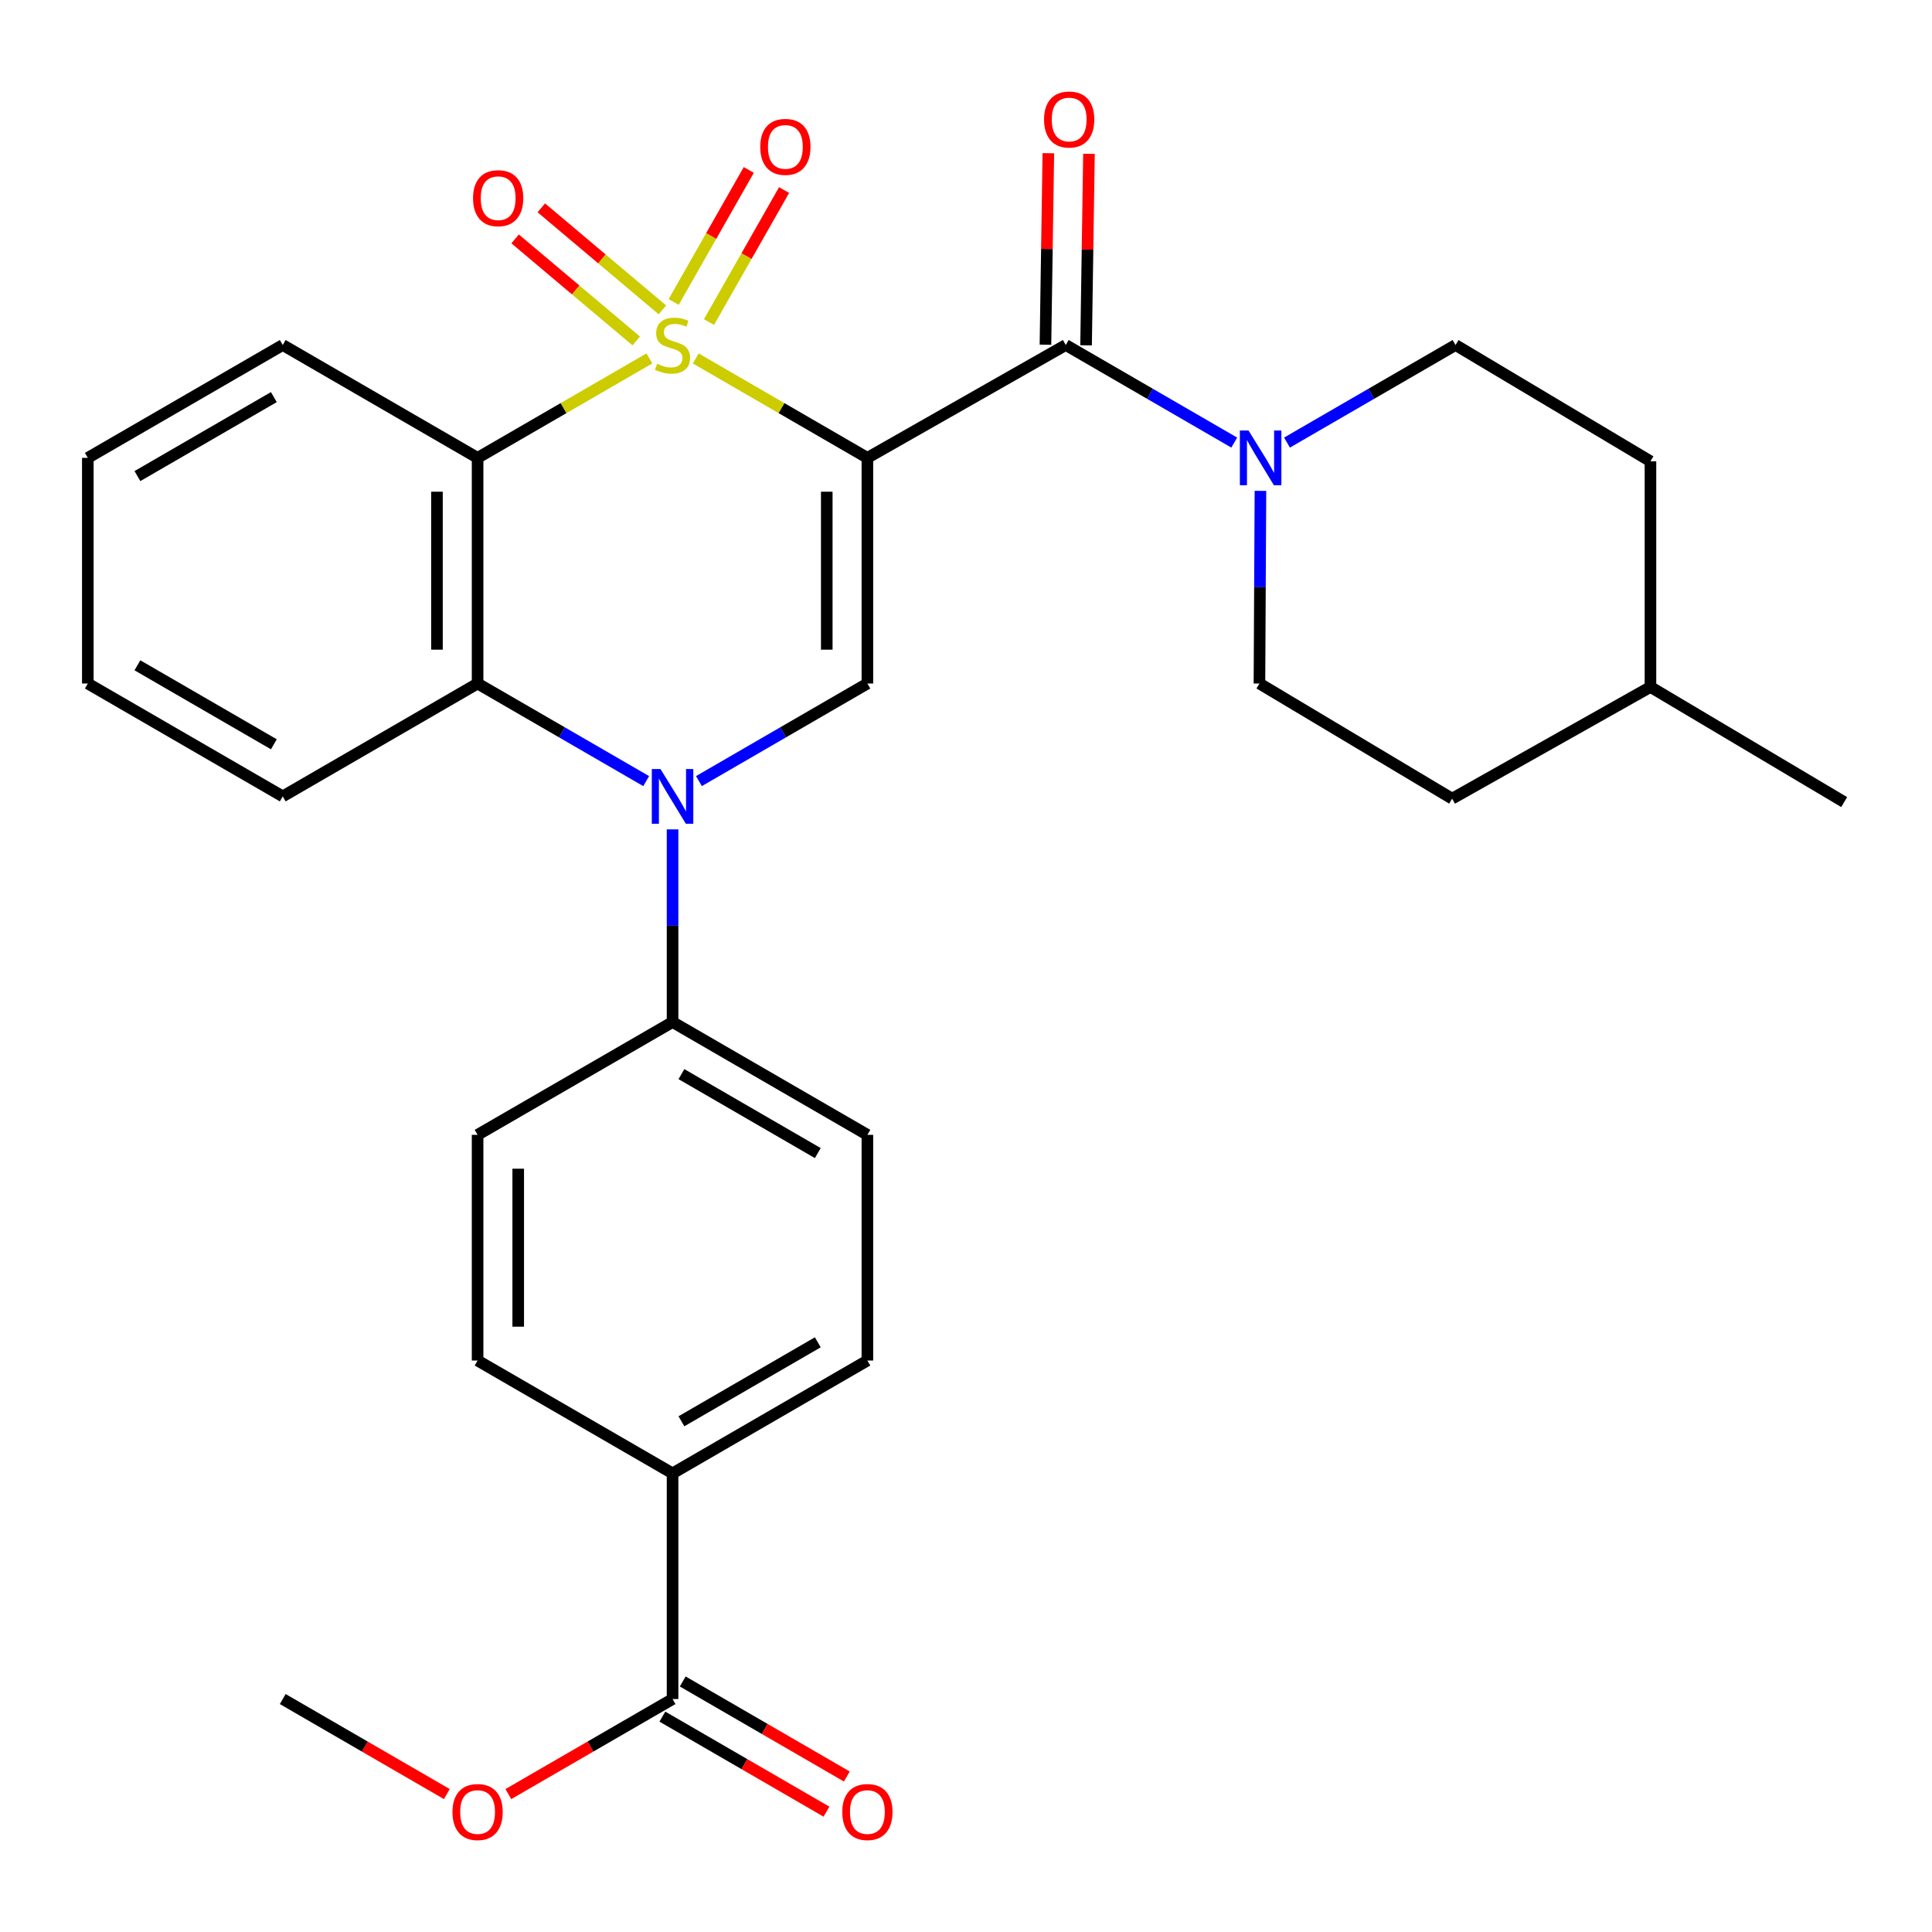 <?xml version='1.0' encoding='iso-8859-1'?>
<svg version='1.1' baseProfile='full'
              xmlns='http://www.w3.org/2000/svg'
                      xmlns:rdkit='http://www.rdkit.org/xml'
                      xmlns:xlink='http://www.w3.org/1999/xlink'
                  xml:space='preserve'
width='1000px' height='1000px' viewBox='0 0 1000 1000'>
<!-- END OF HEADER -->
<rect style='opacity:1.0;fill:#FFFFFF;stroke:none' width='1000' height='1000' x='0' y='0'> </rect>
<path class='bond-0' d='M 360.108,185.523 L 404.534,211.256' style='fill:none;fill-rule:evenodd;stroke:#CCCC00;stroke-width:6px;stroke-linecap:butt;stroke-linejoin:miter;stroke-opacity:1' />
<path class='bond-0' d='M 404.534,211.256 L 448.959,236.989' style='fill:none;fill-rule:evenodd;stroke:#000000;stroke-width:6px;stroke-linecap:butt;stroke-linejoin:miter;stroke-opacity:1' />
<path class='bond-1' d='M 336.12,185.519 L 291.66,211.254' style='fill:none;fill-rule:evenodd;stroke:#CCCC00;stroke-width:6px;stroke-linecap:butt;stroke-linejoin:miter;stroke-opacity:1' />
<path class='bond-1' d='M 291.66,211.254 L 247.201,236.989' style='fill:none;fill-rule:evenodd;stroke:#000000;stroke-width:6px;stroke-linecap:butt;stroke-linejoin:miter;stroke-opacity:1' />
<path class='bond-7' d='M 342.859,160.397 L 311.518,133.984' style='fill:none;fill-rule:evenodd;stroke:#CCCC00;stroke-width:6px;stroke-linecap:butt;stroke-linejoin:miter;stroke-opacity:1' />
<path class='bond-7' d='M 311.518,133.984 L 280.177,107.571' style='fill:none;fill-rule:evenodd;stroke:#FF0000;stroke-width:6px;stroke-linecap:butt;stroke-linejoin:miter;stroke-opacity:1' />
<path class='bond-7' d='M 329.308,176.476 L 297.967,150.064' style='fill:none;fill-rule:evenodd;stroke:#CCCC00;stroke-width:6px;stroke-linecap:butt;stroke-linejoin:miter;stroke-opacity:1' />
<path class='bond-7' d='M 297.967,150.064 L 266.626,123.651' style='fill:none;fill-rule:evenodd;stroke:#FF0000;stroke-width:6px;stroke-linecap:butt;stroke-linejoin:miter;stroke-opacity:1' />
<path class='bond-8' d='M 366.966,166.703 L 386.406,132.534' style='fill:none;fill-rule:evenodd;stroke:#CCCC00;stroke-width:6px;stroke-linecap:butt;stroke-linejoin:miter;stroke-opacity:1' />
<path class='bond-8' d='M 386.406,132.534 L 405.846,98.365' style='fill:none;fill-rule:evenodd;stroke:#FF0000;stroke-width:6px;stroke-linecap:butt;stroke-linejoin:miter;stroke-opacity:1' />
<path class='bond-8' d='M 348.689,156.305 L 368.128,122.136' style='fill:none;fill-rule:evenodd;stroke:#CCCC00;stroke-width:6px;stroke-linecap:butt;stroke-linejoin:miter;stroke-opacity:1' />
<path class='bond-8' d='M 368.128,122.136 L 387.568,87.966' style='fill:none;fill-rule:evenodd;stroke:#FF0000;stroke-width:6px;stroke-linecap:butt;stroke-linejoin:miter;stroke-opacity:1' />
<path class='bond-3' d='M 448.959,236.989 L 448.959,353.791' style='fill:none;fill-rule:evenodd;stroke:#000000;stroke-width:6px;stroke-linecap:butt;stroke-linejoin:miter;stroke-opacity:1' />
<path class='bond-3' d='M 427.93,254.509 L 427.93,336.271' style='fill:none;fill-rule:evenodd;stroke:#000000;stroke-width:6px;stroke-linecap:butt;stroke-linejoin:miter;stroke-opacity:1' />
<path class='bond-4' d='M 448.959,236.989 L 551.637,178.576' style='fill:none;fill-rule:evenodd;stroke:#000000;stroke-width:6px;stroke-linecap:butt;stroke-linejoin:miter;stroke-opacity:1' />
<path class='bond-5' d='M 247.201,236.989 L 247.201,353.791' style='fill:none;fill-rule:evenodd;stroke:#000000;stroke-width:6px;stroke-linecap:butt;stroke-linejoin:miter;stroke-opacity:1' />
<path class='bond-5' d='M 226.172,254.509 L 226.172,336.271' style='fill:none;fill-rule:evenodd;stroke:#000000;stroke-width:6px;stroke-linecap:butt;stroke-linejoin:miter;stroke-opacity:1' />
<path class='bond-20' d='M 247.201,236.989 L 146.345,178.576' style='fill:none;fill-rule:evenodd;stroke:#000000;stroke-width:6px;stroke-linecap:butt;stroke-linejoin:miter;stroke-opacity:1' />
<path class='bond-2' d='M 334.46,404.3 L 290.83,379.046' style='fill:none;fill-rule:evenodd;stroke:#0000FF;stroke-width:6px;stroke-linecap:butt;stroke-linejoin:miter;stroke-opacity:1' />
<path class='bond-2' d='M 290.83,379.046 L 247.201,353.791' style='fill:none;fill-rule:evenodd;stroke:#000000;stroke-width:6px;stroke-linecap:butt;stroke-linejoin:miter;stroke-opacity:1' />
<path class='bond-9' d='M 348.115,429.284 L 348.115,479.145' style='fill:none;fill-rule:evenodd;stroke:#0000FF;stroke-width:6px;stroke-linecap:butt;stroke-linejoin:miter;stroke-opacity:1' />
<path class='bond-9' d='M 348.115,479.145 L 348.115,529.006' style='fill:none;fill-rule:evenodd;stroke:#000000;stroke-width:6px;stroke-linecap:butt;stroke-linejoin:miter;stroke-opacity:1' />
<path class='bond-30' d='M 361.768,404.295 L 405.364,379.043' style='fill:none;fill-rule:evenodd;stroke:#0000FF;stroke-width:6px;stroke-linecap:butt;stroke-linejoin:miter;stroke-opacity:1' />
<path class='bond-30' d='M 405.364,379.043 L 448.959,353.791' style='fill:none;fill-rule:evenodd;stroke:#000000;stroke-width:6px;stroke-linecap:butt;stroke-linejoin:miter;stroke-opacity:1' />
<path class='bond-6' d='M 551.637,178.576 L 595.238,203.829' style='fill:none;fill-rule:evenodd;stroke:#000000;stroke-width:6px;stroke-linecap:butt;stroke-linejoin:miter;stroke-opacity:1' />
<path class='bond-6' d='M 595.238,203.829 L 638.839,229.081' style='fill:none;fill-rule:evenodd;stroke:#0000FF;stroke-width:6px;stroke-linecap:butt;stroke-linejoin:miter;stroke-opacity:1' />
<path class='bond-12' d='M 562.15,178.735 L 562.899,129.174' style='fill:none;fill-rule:evenodd;stroke:#000000;stroke-width:6px;stroke-linecap:butt;stroke-linejoin:miter;stroke-opacity:1' />
<path class='bond-12' d='M 562.899,129.174 L 563.647,79.613' style='fill:none;fill-rule:evenodd;stroke:#FF0000;stroke-width:6px;stroke-linecap:butt;stroke-linejoin:miter;stroke-opacity:1' />
<path class='bond-12' d='M 541.124,178.417 L 541.872,128.856' style='fill:none;fill-rule:evenodd;stroke:#000000;stroke-width:6px;stroke-linecap:butt;stroke-linejoin:miter;stroke-opacity:1' />
<path class='bond-12' d='M 541.872,128.856 L 542.621,79.295' style='fill:none;fill-rule:evenodd;stroke:#FF0000;stroke-width:6px;stroke-linecap:butt;stroke-linejoin:miter;stroke-opacity:1' />
<path class='bond-24' d='M 247.201,353.791 L 146.345,412.204' style='fill:none;fill-rule:evenodd;stroke:#000000;stroke-width:6px;stroke-linecap:butt;stroke-linejoin:miter;stroke-opacity:1' />
<path class='bond-13' d='M 652.404,254.069 L 652.144,303.93' style='fill:none;fill-rule:evenodd;stroke:#0000FF;stroke-width:6px;stroke-linecap:butt;stroke-linejoin:miter;stroke-opacity:1' />
<path class='bond-13' d='M 652.144,303.93 L 651.885,353.791' style='fill:none;fill-rule:evenodd;stroke:#000000;stroke-width:6px;stroke-linecap:butt;stroke-linejoin:miter;stroke-opacity:1' />
<path class='bond-14' d='M 666.147,229.083 L 709.765,203.83' style='fill:none;fill-rule:evenodd;stroke:#0000FF;stroke-width:6px;stroke-linecap:butt;stroke-linejoin:miter;stroke-opacity:1' />
<path class='bond-14' d='M 709.765,203.83 L 753.383,178.576' style='fill:none;fill-rule:evenodd;stroke:#000000;stroke-width:6px;stroke-linecap:butt;stroke-linejoin:miter;stroke-opacity:1' />
<path class='bond-16' d='M 348.115,529.006 L 247.201,587.396' style='fill:none;fill-rule:evenodd;stroke:#000000;stroke-width:6px;stroke-linecap:butt;stroke-linejoin:miter;stroke-opacity:1' />
<path class='bond-17' d='M 348.115,529.006 L 448.959,587.396' style='fill:none;fill-rule:evenodd;stroke:#000000;stroke-width:6px;stroke-linecap:butt;stroke-linejoin:miter;stroke-opacity:1' />
<path class='bond-17' d='M 352.705,555.963 L 423.295,596.836' style='fill:none;fill-rule:evenodd;stroke:#000000;stroke-width:6px;stroke-linecap:butt;stroke-linejoin:miter;stroke-opacity:1' />
<path class='bond-10' d='M 348.115,879.425 L 348.115,762.611' style='fill:none;fill-rule:evenodd;stroke:#000000;stroke-width:6px;stroke-linecap:butt;stroke-linejoin:miter;stroke-opacity:1' />
<path class='bond-15' d='M 342.846,888.524 L 385.311,913.116' style='fill:none;fill-rule:evenodd;stroke:#000000;stroke-width:6px;stroke-linecap:butt;stroke-linejoin:miter;stroke-opacity:1' />
<path class='bond-15' d='M 385.311,913.116 L 427.776,937.709' style='fill:none;fill-rule:evenodd;stroke:#FF0000;stroke-width:6px;stroke-linecap:butt;stroke-linejoin:miter;stroke-opacity:1' />
<path class='bond-15' d='M 353.384,870.326 L 395.849,894.919' style='fill:none;fill-rule:evenodd;stroke:#000000;stroke-width:6px;stroke-linecap:butt;stroke-linejoin:miter;stroke-opacity:1' />
<path class='bond-15' d='M 395.849,894.919 L 438.315,919.512' style='fill:none;fill-rule:evenodd;stroke:#FF0000;stroke-width:6px;stroke-linecap:butt;stroke-linejoin:miter;stroke-opacity:1' />
<path class='bond-21' d='M 348.115,879.425 L 305.615,904.021' style='fill:none;fill-rule:evenodd;stroke:#000000;stroke-width:6px;stroke-linecap:butt;stroke-linejoin:miter;stroke-opacity:1' />
<path class='bond-21' d='M 305.615,904.021 L 263.116,928.616' style='fill:none;fill-rule:evenodd;stroke:#FF0000;stroke-width:6px;stroke-linecap:butt;stroke-linejoin:miter;stroke-opacity:1' />
<path class='bond-11' d='M 348.115,762.611 L 448.959,704.21' style='fill:none;fill-rule:evenodd;stroke:#000000;stroke-width:6px;stroke-linecap:butt;stroke-linejoin:miter;stroke-opacity:1' />
<path class='bond-11' d='M 352.703,735.654 L 423.294,694.773' style='fill:none;fill-rule:evenodd;stroke:#000000;stroke-width:6px;stroke-linecap:butt;stroke-linejoin:miter;stroke-opacity:1' />
<path class='bond-32' d='M 348.115,762.611 L 247.201,704.21' style='fill:none;fill-rule:evenodd;stroke:#000000;stroke-width:6px;stroke-linecap:butt;stroke-linejoin:miter;stroke-opacity:1' />
<path class='bond-23' d='M 651.885,353.791 L 751.619,413.384' style='fill:none;fill-rule:evenodd;stroke:#000000;stroke-width:6px;stroke-linecap:butt;stroke-linejoin:miter;stroke-opacity:1' />
<path class='bond-22' d='M 753.383,178.576 L 854.274,238.765' style='fill:none;fill-rule:evenodd;stroke:#000000;stroke-width:6px;stroke-linecap:butt;stroke-linejoin:miter;stroke-opacity:1' />
<path class='bond-19' d='M 247.201,587.396 L 247.201,704.21' style='fill:none;fill-rule:evenodd;stroke:#000000;stroke-width:6px;stroke-linecap:butt;stroke-linejoin:miter;stroke-opacity:1' />
<path class='bond-19' d='M 268.229,604.918 L 268.229,686.688' style='fill:none;fill-rule:evenodd;stroke:#000000;stroke-width:6px;stroke-linecap:butt;stroke-linejoin:miter;stroke-opacity:1' />
<path class='bond-18' d='M 448.959,587.396 L 448.959,704.21' style='fill:none;fill-rule:evenodd;stroke:#000000;stroke-width:6px;stroke-linecap:butt;stroke-linejoin:miter;stroke-opacity:1' />
<path class='bond-28' d='M 146.345,178.576 L 45.455,236.989' style='fill:none;fill-rule:evenodd;stroke:#000000;stroke-width:6px;stroke-linecap:butt;stroke-linejoin:miter;stroke-opacity:1' />
<path class='bond-28' d='M 141.748,205.537 L 71.125,246.425' style='fill:none;fill-rule:evenodd;stroke:#000000;stroke-width:6px;stroke-linecap:butt;stroke-linejoin:miter;stroke-opacity:1' />
<path class='bond-26' d='M 231.287,928.611 L 188.816,904.018' style='fill:none;fill-rule:evenodd;stroke:#FF0000;stroke-width:6px;stroke-linecap:butt;stroke-linejoin:miter;stroke-opacity:1' />
<path class='bond-26' d='M 188.816,904.018 L 146.345,879.425' style='fill:none;fill-rule:evenodd;stroke:#000000;stroke-width:6px;stroke-linecap:butt;stroke-linejoin:miter;stroke-opacity:1' />
<path class='bond-25' d='M 854.274,238.765 L 854.274,355.567' style='fill:none;fill-rule:evenodd;stroke:#000000;stroke-width:6px;stroke-linecap:butt;stroke-linejoin:miter;stroke-opacity:1' />
<path class='bond-33' d='M 751.619,413.384 L 854.274,355.567' style='fill:none;fill-rule:evenodd;stroke:#000000;stroke-width:6px;stroke-linecap:butt;stroke-linejoin:miter;stroke-opacity:1' />
<path class='bond-31' d='M 146.345,412.204 L 45.455,353.791' style='fill:none;fill-rule:evenodd;stroke:#000000;stroke-width:6px;stroke-linecap:butt;stroke-linejoin:miter;stroke-opacity:1' />
<path class='bond-31' d='M 141.748,385.244 L 71.125,344.355' style='fill:none;fill-rule:evenodd;stroke:#000000;stroke-width:6px;stroke-linecap:butt;stroke-linejoin:miter;stroke-opacity:1' />
<path class='bond-27' d='M 854.274,355.567 L 954.545,415.16' style='fill:none;fill-rule:evenodd;stroke:#000000;stroke-width:6px;stroke-linecap:butt;stroke-linejoin:miter;stroke-opacity:1' />
<path class='bond-29' d='M 45.455,236.989 L 45.455,353.791' style='fill:none;fill-rule:evenodd;stroke:#000000;stroke-width:6px;stroke-linecap:butt;stroke-linejoin:miter;stroke-opacity:1' />
<path  class='atom-0' d='M 340.115 188.296
Q 340.435 188.416, 341.755 188.976
Q 343.075 189.536, 344.515 189.896
Q 345.995 190.216, 347.435 190.216
Q 350.115 190.216, 351.675 188.936
Q 353.235 187.616, 353.235 185.336
Q 353.235 183.776, 352.435 182.816
Q 351.675 181.856, 350.475 181.336
Q 349.275 180.816, 347.275 180.216
Q 344.755 179.456, 343.235 178.736
Q 341.755 178.016, 340.675 176.496
Q 339.635 174.976, 339.635 172.416
Q 339.635 168.856, 342.035 166.656
Q 344.475 164.456, 349.275 164.456
Q 352.555 164.456, 356.275 166.016
L 355.355 169.096
Q 351.955 167.696, 349.395 167.696
Q 346.635 167.696, 345.115 168.856
Q 343.595 169.976, 343.635 171.936
Q 343.635 173.456, 344.395 174.376
Q 345.195 175.296, 346.315 175.816
Q 347.475 176.336, 349.395 176.936
Q 351.955 177.736, 353.475 178.536
Q 354.995 179.336, 356.075 180.976
Q 357.195 182.576, 357.195 185.336
Q 357.195 189.256, 354.555 191.376
Q 351.955 193.456, 347.595 193.456
Q 345.075 193.456, 343.155 192.896
Q 341.275 192.376, 339.035 191.456
L 340.115 188.296
' fill='#CCCC00'/>
<path  class='atom-3' d='M 341.855 398.044
L 351.135 413.044
Q 352.055 414.524, 353.535 417.204
Q 355.015 419.884, 355.095 420.044
L 355.095 398.044
L 358.855 398.044
L 358.855 426.364
L 354.975 426.364
L 345.015 409.964
Q 343.855 408.044, 342.615 405.844
Q 341.415 403.644, 341.055 402.964
L 341.055 426.364
L 337.375 426.364
L 337.375 398.044
L 341.855 398.044
' fill='#0000FF'/>
<path  class='atom-7' d='M 646.233 222.829
L 655.513 237.829
Q 656.433 239.309, 657.913 241.989
Q 659.393 244.669, 659.473 244.829
L 659.473 222.829
L 663.233 222.829
L 663.233 251.149
L 659.353 251.149
L 649.393 234.749
Q 648.233 232.829, 646.993 230.629
Q 645.793 228.429, 645.433 227.749
L 645.433 251.149
L 641.753 251.149
L 641.753 222.829
L 646.233 222.829
' fill='#0000FF'/>
<path  class='atom-8' d='M 244.844 102.579
Q 244.844 95.779, 248.204 91.979
Q 251.564 88.179, 257.844 88.179
Q 264.124 88.179, 267.484 91.979
Q 270.844 95.779, 270.844 102.579
Q 270.844 109.459, 267.444 113.379
Q 264.044 117.259, 257.844 117.259
Q 251.604 117.259, 248.204 113.379
Q 244.844 109.499, 244.844 102.579
M 257.844 114.059
Q 262.164 114.059, 264.484 111.179
Q 266.844 108.259, 266.844 102.579
Q 266.844 97.019, 264.484 94.219
Q 262.164 91.379, 257.844 91.379
Q 253.524 91.379, 251.164 94.179
Q 248.844 96.979, 248.844 102.579
Q 248.844 108.299, 251.164 111.179
Q 253.524 114.059, 257.844 114.059
' fill='#FF0000'/>
<path  class='atom-9' d='M 393.504 76.025
Q 393.504 69.225, 396.864 65.425
Q 400.224 61.625, 406.504 61.625
Q 412.784 61.625, 416.144 65.425
Q 419.504 69.225, 419.504 76.025
Q 419.504 82.905, 416.104 86.825
Q 412.704 90.705, 406.504 90.705
Q 400.264 90.705, 396.864 86.825
Q 393.504 82.945, 393.504 76.025
M 406.504 87.505
Q 410.824 87.505, 413.144 84.625
Q 415.504 81.705, 415.504 76.025
Q 415.504 70.465, 413.144 67.665
Q 410.824 64.825, 406.504 64.825
Q 402.184 64.825, 399.824 67.625
Q 397.504 70.425, 397.504 76.025
Q 397.504 81.745, 399.824 84.625
Q 402.184 87.505, 406.504 87.505
' fill='#FF0000'/>
<path  class='atom-13' d='M 540.401 61.854
Q 540.401 55.054, 543.761 51.254
Q 547.121 47.454, 553.401 47.454
Q 559.681 47.454, 563.041 51.254
Q 566.401 55.054, 566.401 61.854
Q 566.401 68.734, 563.001 72.654
Q 559.601 76.534, 553.401 76.534
Q 547.161 76.534, 543.761 72.654
Q 540.401 68.774, 540.401 61.854
M 553.401 73.334
Q 557.721 73.334, 560.041 70.454
Q 562.401 67.534, 562.401 61.854
Q 562.401 56.294, 560.041 53.494
Q 557.721 50.654, 553.401 50.654
Q 549.081 50.654, 546.721 53.454
Q 544.401 56.254, 544.401 61.854
Q 544.401 67.574, 546.721 70.454
Q 549.081 73.334, 553.401 73.334
' fill='#FF0000'/>
<path  class='atom-16' d='M 435.959 937.906
Q 435.959 931.106, 439.319 927.306
Q 442.679 923.506, 448.959 923.506
Q 455.239 923.506, 458.599 927.306
Q 461.959 931.106, 461.959 937.906
Q 461.959 944.786, 458.559 948.706
Q 455.159 952.586, 448.959 952.586
Q 442.719 952.586, 439.319 948.706
Q 435.959 944.826, 435.959 937.906
M 448.959 949.386
Q 453.279 949.386, 455.599 946.506
Q 457.959 943.586, 457.959 937.906
Q 457.959 932.346, 455.599 929.546
Q 453.279 926.706, 448.959 926.706
Q 444.639 926.706, 442.279 929.506
Q 439.959 932.306, 439.959 937.906
Q 439.959 943.626, 442.279 946.506
Q 444.639 949.386, 448.959 949.386
' fill='#FF0000'/>
<path  class='atom-22' d='M 234.201 937.906
Q 234.201 931.106, 237.561 927.306
Q 240.921 923.506, 247.201 923.506
Q 253.481 923.506, 256.841 927.306
Q 260.201 931.106, 260.201 937.906
Q 260.201 944.786, 256.801 948.706
Q 253.401 952.586, 247.201 952.586
Q 240.961 952.586, 237.561 948.706
Q 234.201 944.826, 234.201 937.906
M 247.201 949.386
Q 251.521 949.386, 253.841 946.506
Q 256.201 943.586, 256.201 937.906
Q 256.201 932.346, 253.841 929.546
Q 251.521 926.706, 247.201 926.706
Q 242.881 926.706, 240.521 929.506
Q 238.201 932.306, 238.201 937.906
Q 238.201 943.626, 240.521 946.506
Q 242.881 949.386, 247.201 949.386
' fill='#FF0000'/>
</svg>
